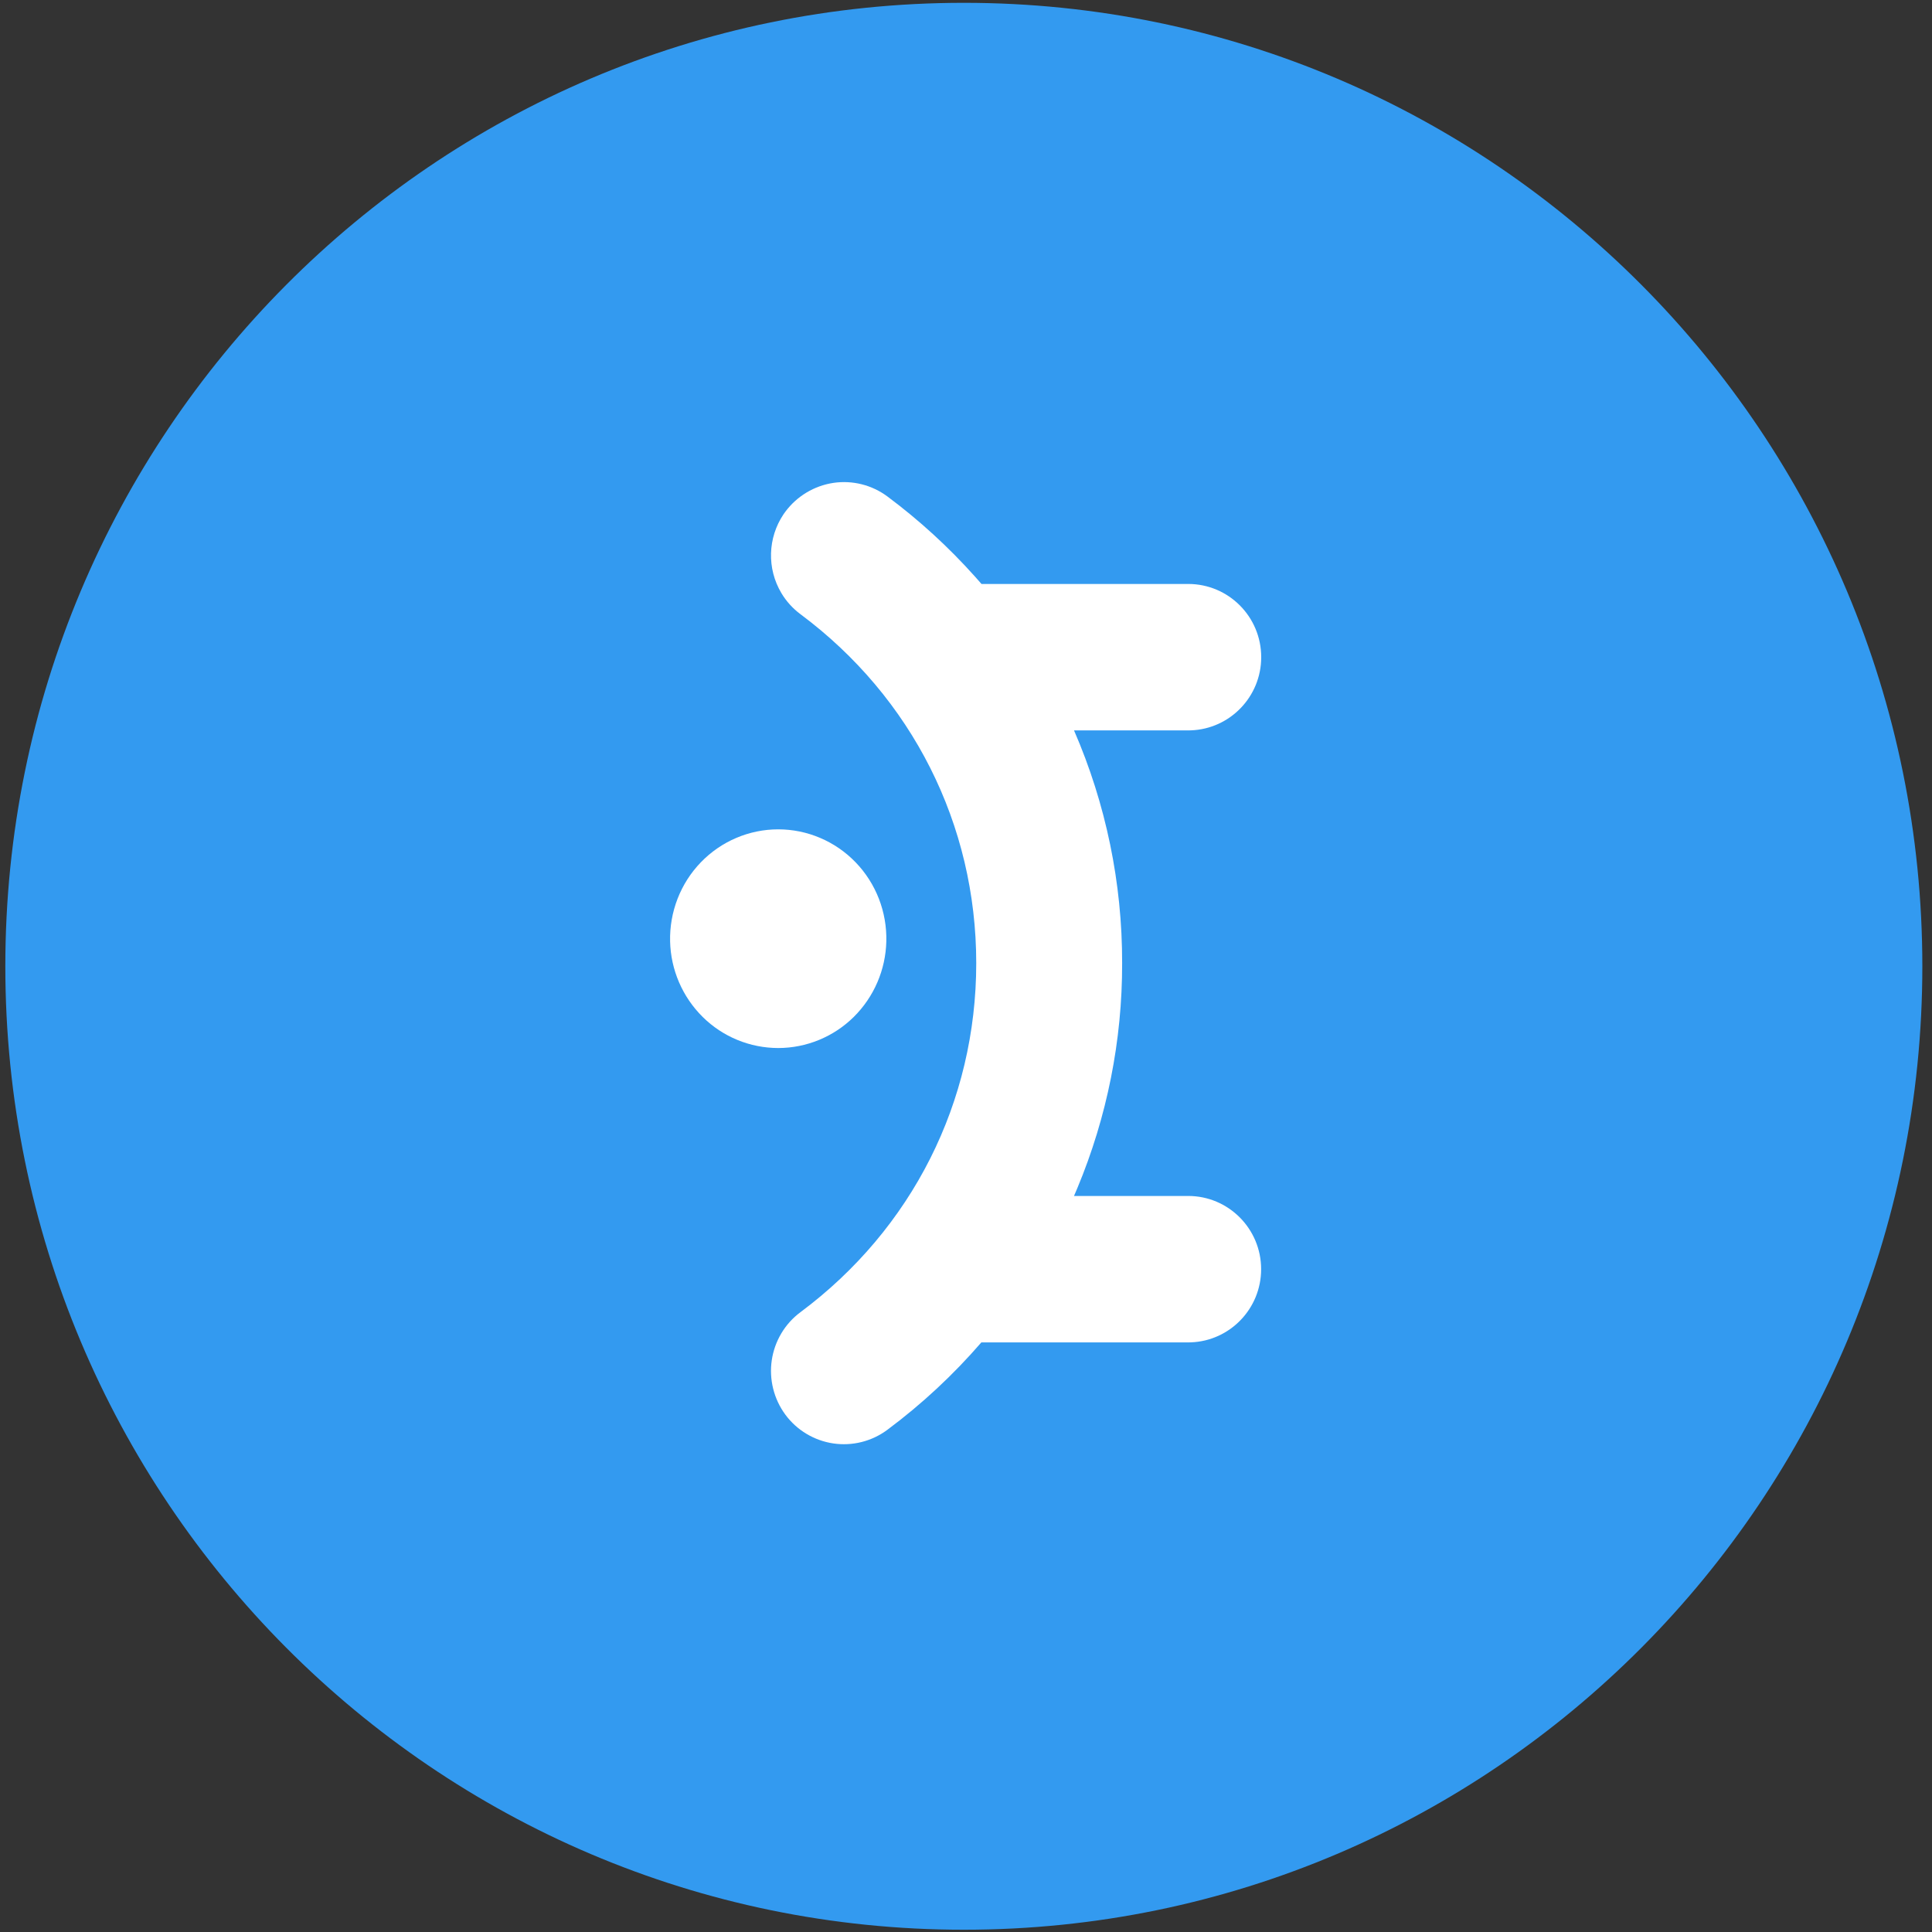 <?xml version="1.0" encoding="UTF-8"?> <svg xmlns="http://www.w3.org/2000/svg" width="70" height="70" viewBox="0 0 70 70" fill="none"><rect x="0" y="0" width="70" height="70" fill="#333333" stroke="none"/><g clip-path="url(#clip0_140_3221)"><path d="M69.65 35.01C69.65 15.731 54.101 0.102 34.922 0.102C15.741 0.102 0.193 15.731 0.193 35.01C0.193 54.288 15.741 69.918 34.921 69.918C54.101 69.918 69.65 54.288 69.65 35.01Z" fill="#339AF0"></path><path d="M30.194 17.496C30.887 17.393 31.593 17.571 32.155 17.99C33.306 18.848 34.367 19.819 35.324 20.889L35.561 21.158H43.051C44.513 21.158 45.696 22.345 45.696 23.811C45.696 25.245 44.562 26.411 43.148 26.462L43.051 26.464H38.914C40.07 29.125 40.663 31.997 40.657 34.898C40.663 37.696 40.111 40.466 39.035 43.046L38.913 43.332H43.049C44.51 43.332 45.693 44.52 45.693 45.985C45.693 47.418 44.56 48.585 43.146 48.636L43.049 48.638H35.556C34.54 49.813 33.398 50.875 32.153 51.803C31.59 52.223 30.883 52.401 30.189 52.298C29.495 52.194 28.87 51.819 28.454 51.254C28.248 50.974 28.098 50.656 28.014 50.317C27.843 49.634 27.95 48.911 28.311 48.307C28.489 48.009 28.724 47.749 29.003 47.542C33.048 44.529 35.371 39.921 35.371 34.898C35.371 29.876 33.048 25.268 29.003 22.254C28.724 22.047 28.489 21.787 28.311 21.489C27.781 20.6 27.815 19.488 28.388 18.634L28.454 18.541C28.875 17.976 29.499 17.601 30.194 17.496ZM29.718 30.36C30.2 30.565 30.636 30.866 31 31.243C31.366 31.622 31.652 32.07 31.843 32.561C32.034 33.053 32.126 33.579 32.113 34.107C32.089 35.138 31.666 36.12 30.933 36.846C30.204 37.566 29.221 37.971 28.197 37.972C27.172 37.971 26.188 37.567 25.46 36.846C24.726 36.12 24.303 35.138 24.279 34.107C24.267 33.579 24.359 33.053 24.55 32.561C24.741 32.07 25.027 31.622 25.393 31.243C25.757 30.866 26.193 30.565 26.675 30.36C27.647 29.945 28.746 29.945 29.718 30.36Z" fill="white"></path></g><defs><clipPath id="clip0_140_3221"><rect width="70" height="70" fill="white"></rect></clipPath></defs></svg> 